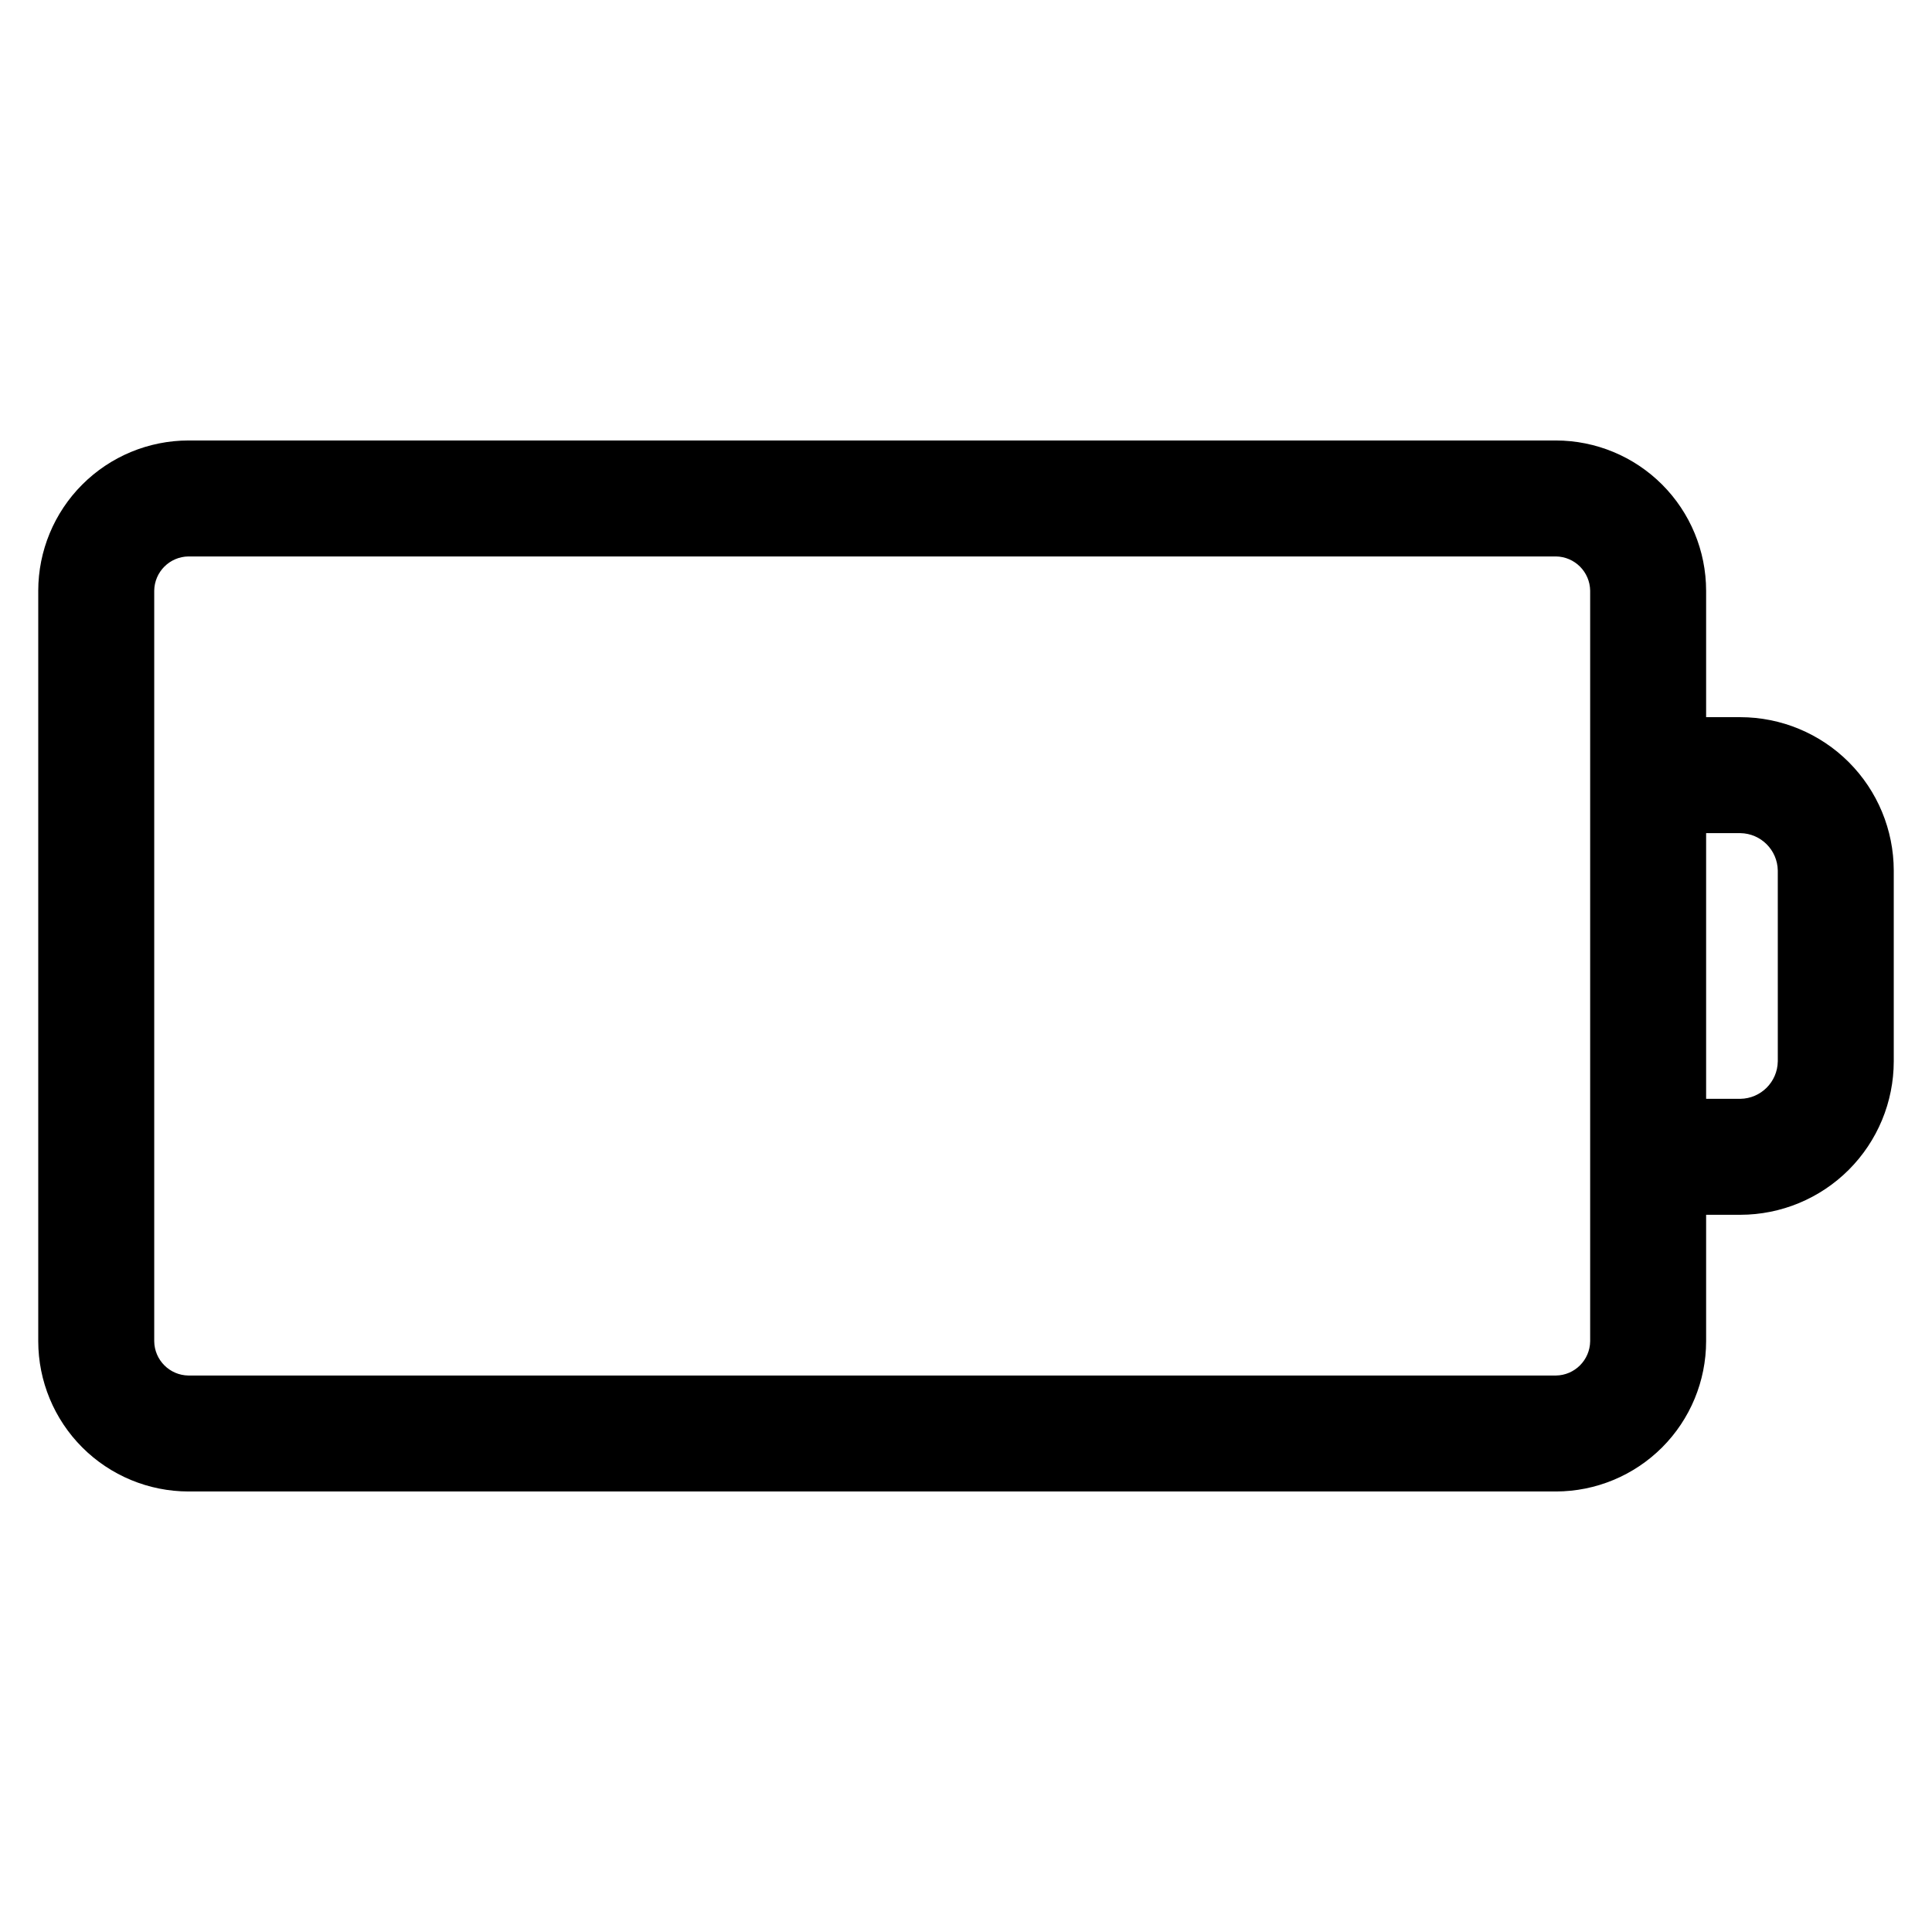 <?xml version="1.0" encoding="UTF-8"?>
<!-- Uploaded to: SVG Repo, www.svgrepo.com, Generator: SVG Repo Mixer Tools -->
<svg fill="#000000" width="800px" height="800px" version="1.1" viewBox="144 144 512 512" xmlns="http://www.w3.org/2000/svg">
 <path d="m605.21 334.06h-9.07v-33.516c-0.012-10.555-4.207-20.676-11.668-28.137-7.465-7.465-17.582-11.664-28.137-11.676h-362.39c-10.555 0.012-20.676 4.211-28.137 11.676-7.465 7.461-11.66 17.582-11.672 28.137v198.9c0.012 10.555 4.207 20.676 11.672 28.141 7.461 7.461 17.582 11.66 28.137 11.672h362.39c10.555-0.012 20.672-4.211 28.137-11.672 7.461-7.465 11.656-17.586 11.668-28.141v-33.512h9.07c10.777-0.012 21.113-4.301 28.734-11.922 7.621-7.625 11.91-17.957 11.922-28.738v-50.559c-0.012-10.781-4.301-21.113-11.922-28.738-7.621-7.621-17.957-11.906-28.734-11.918zm-39.801 165.39v-0.004c-0.066 4.988-4.09 9.016-9.074 9.082h-362.39c-4.988-0.066-9.012-4.094-9.074-9.082v-198.9c0.062-4.988 4.086-9.016 9.074-9.082h362.39c4.984 0.066 9.008 4.094 9.074 9.082zm49.727-74.172-0.004-0.004c-0.078 5.449-4.477 9.844-9.922 9.926h-9.07v-70.41h9.07c5.445 0.082 9.844 4.477 9.922 9.926z"/>
</svg>